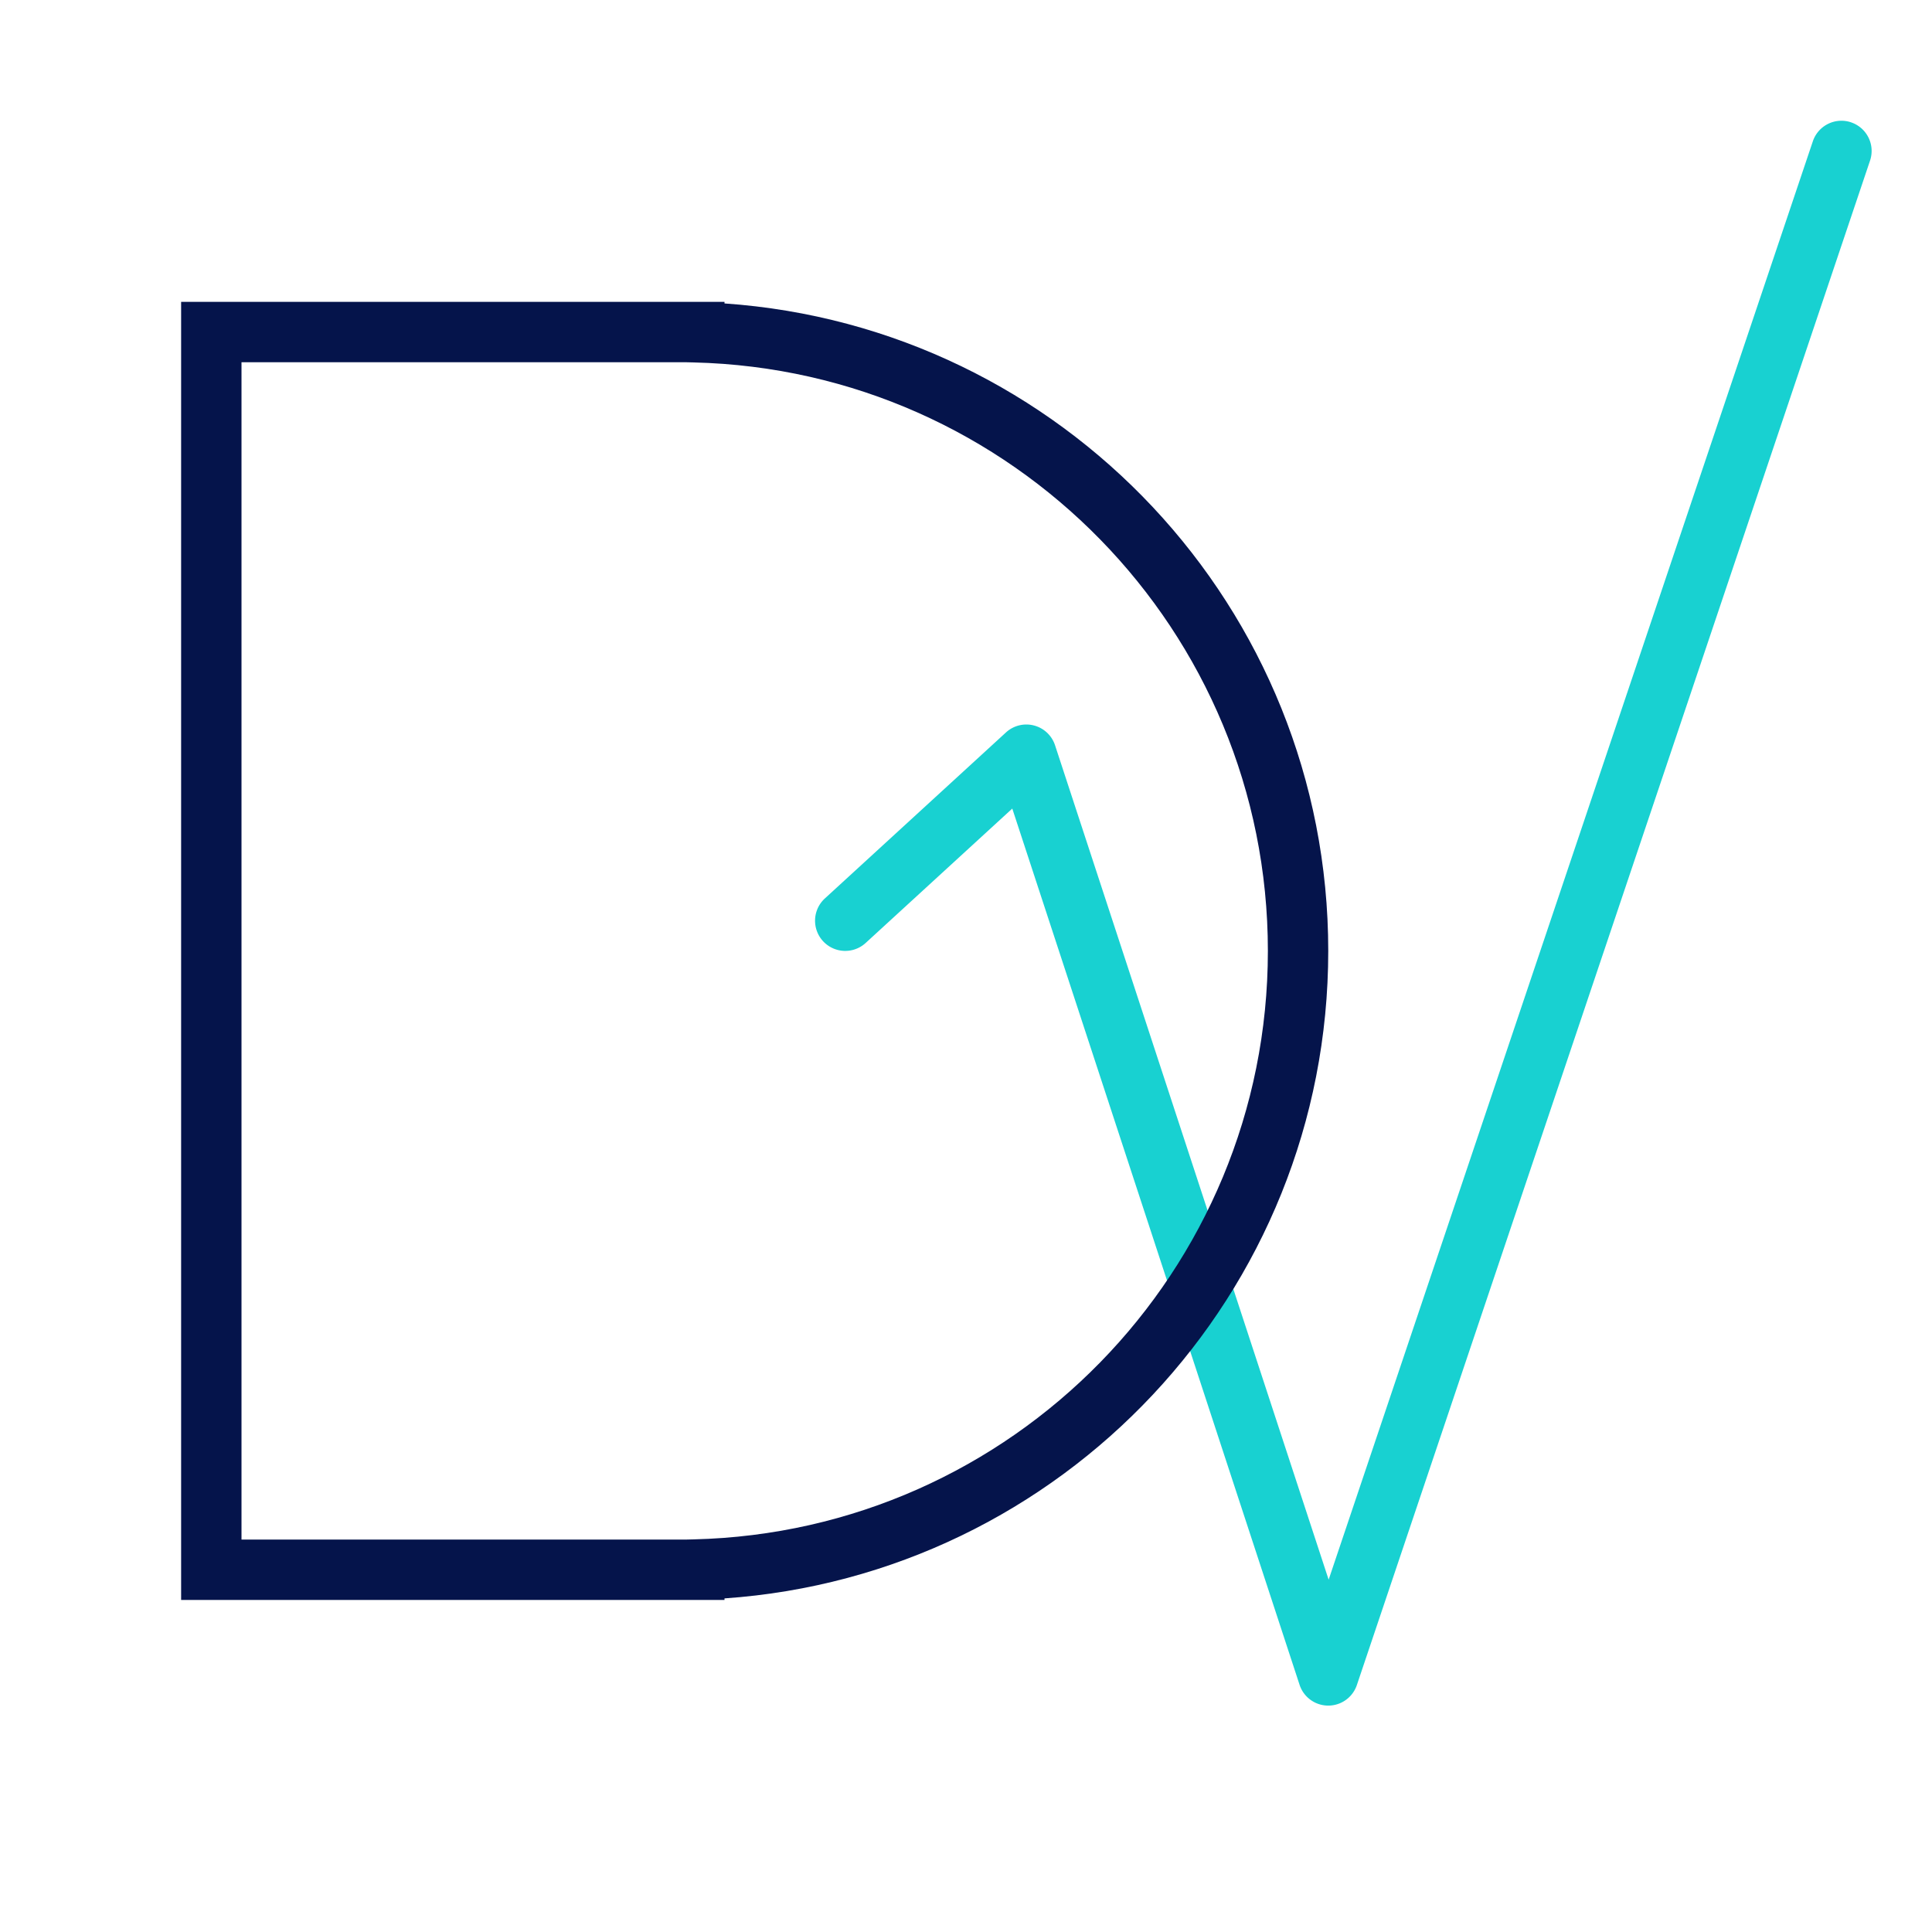 <?xml version="1.0" encoding="UTF-8"?> <svg xmlns="http://www.w3.org/2000/svg" width="64" height="64" fill="none" viewBox="0 0 64 64"><path fill="#18D1D1" fill-rule="evenodd" d="M61.319 4.053a1 1 0 0 1 .629 1.266l-17 50.5a1 1 0 0 1-1.898-.007l-9.517-29.027-4.857 4.452a1 1 0 1 1-1.352-1.474l6-5.5a1 1 0 0 1 1.626.426l9.063 27.64L60.053 4.68a1 1 0 0 1 1.266-.628Z" clip-rule="evenodd"></path><path fill="#05144B" fill-rule="evenodd" d="M6 10h18v.052c11.175.77 20 10.078 20 21.448 0 11.37-8.825 20.678-20 21.449V53H6V10Zm16.738 41 .238-.006C33.526 50.742 42 42.11 42 31.5s-8.475-19.242-19.024-19.494L22.738 12H8v39h14.738Z" clip-rule="evenodd"></path></svg> 